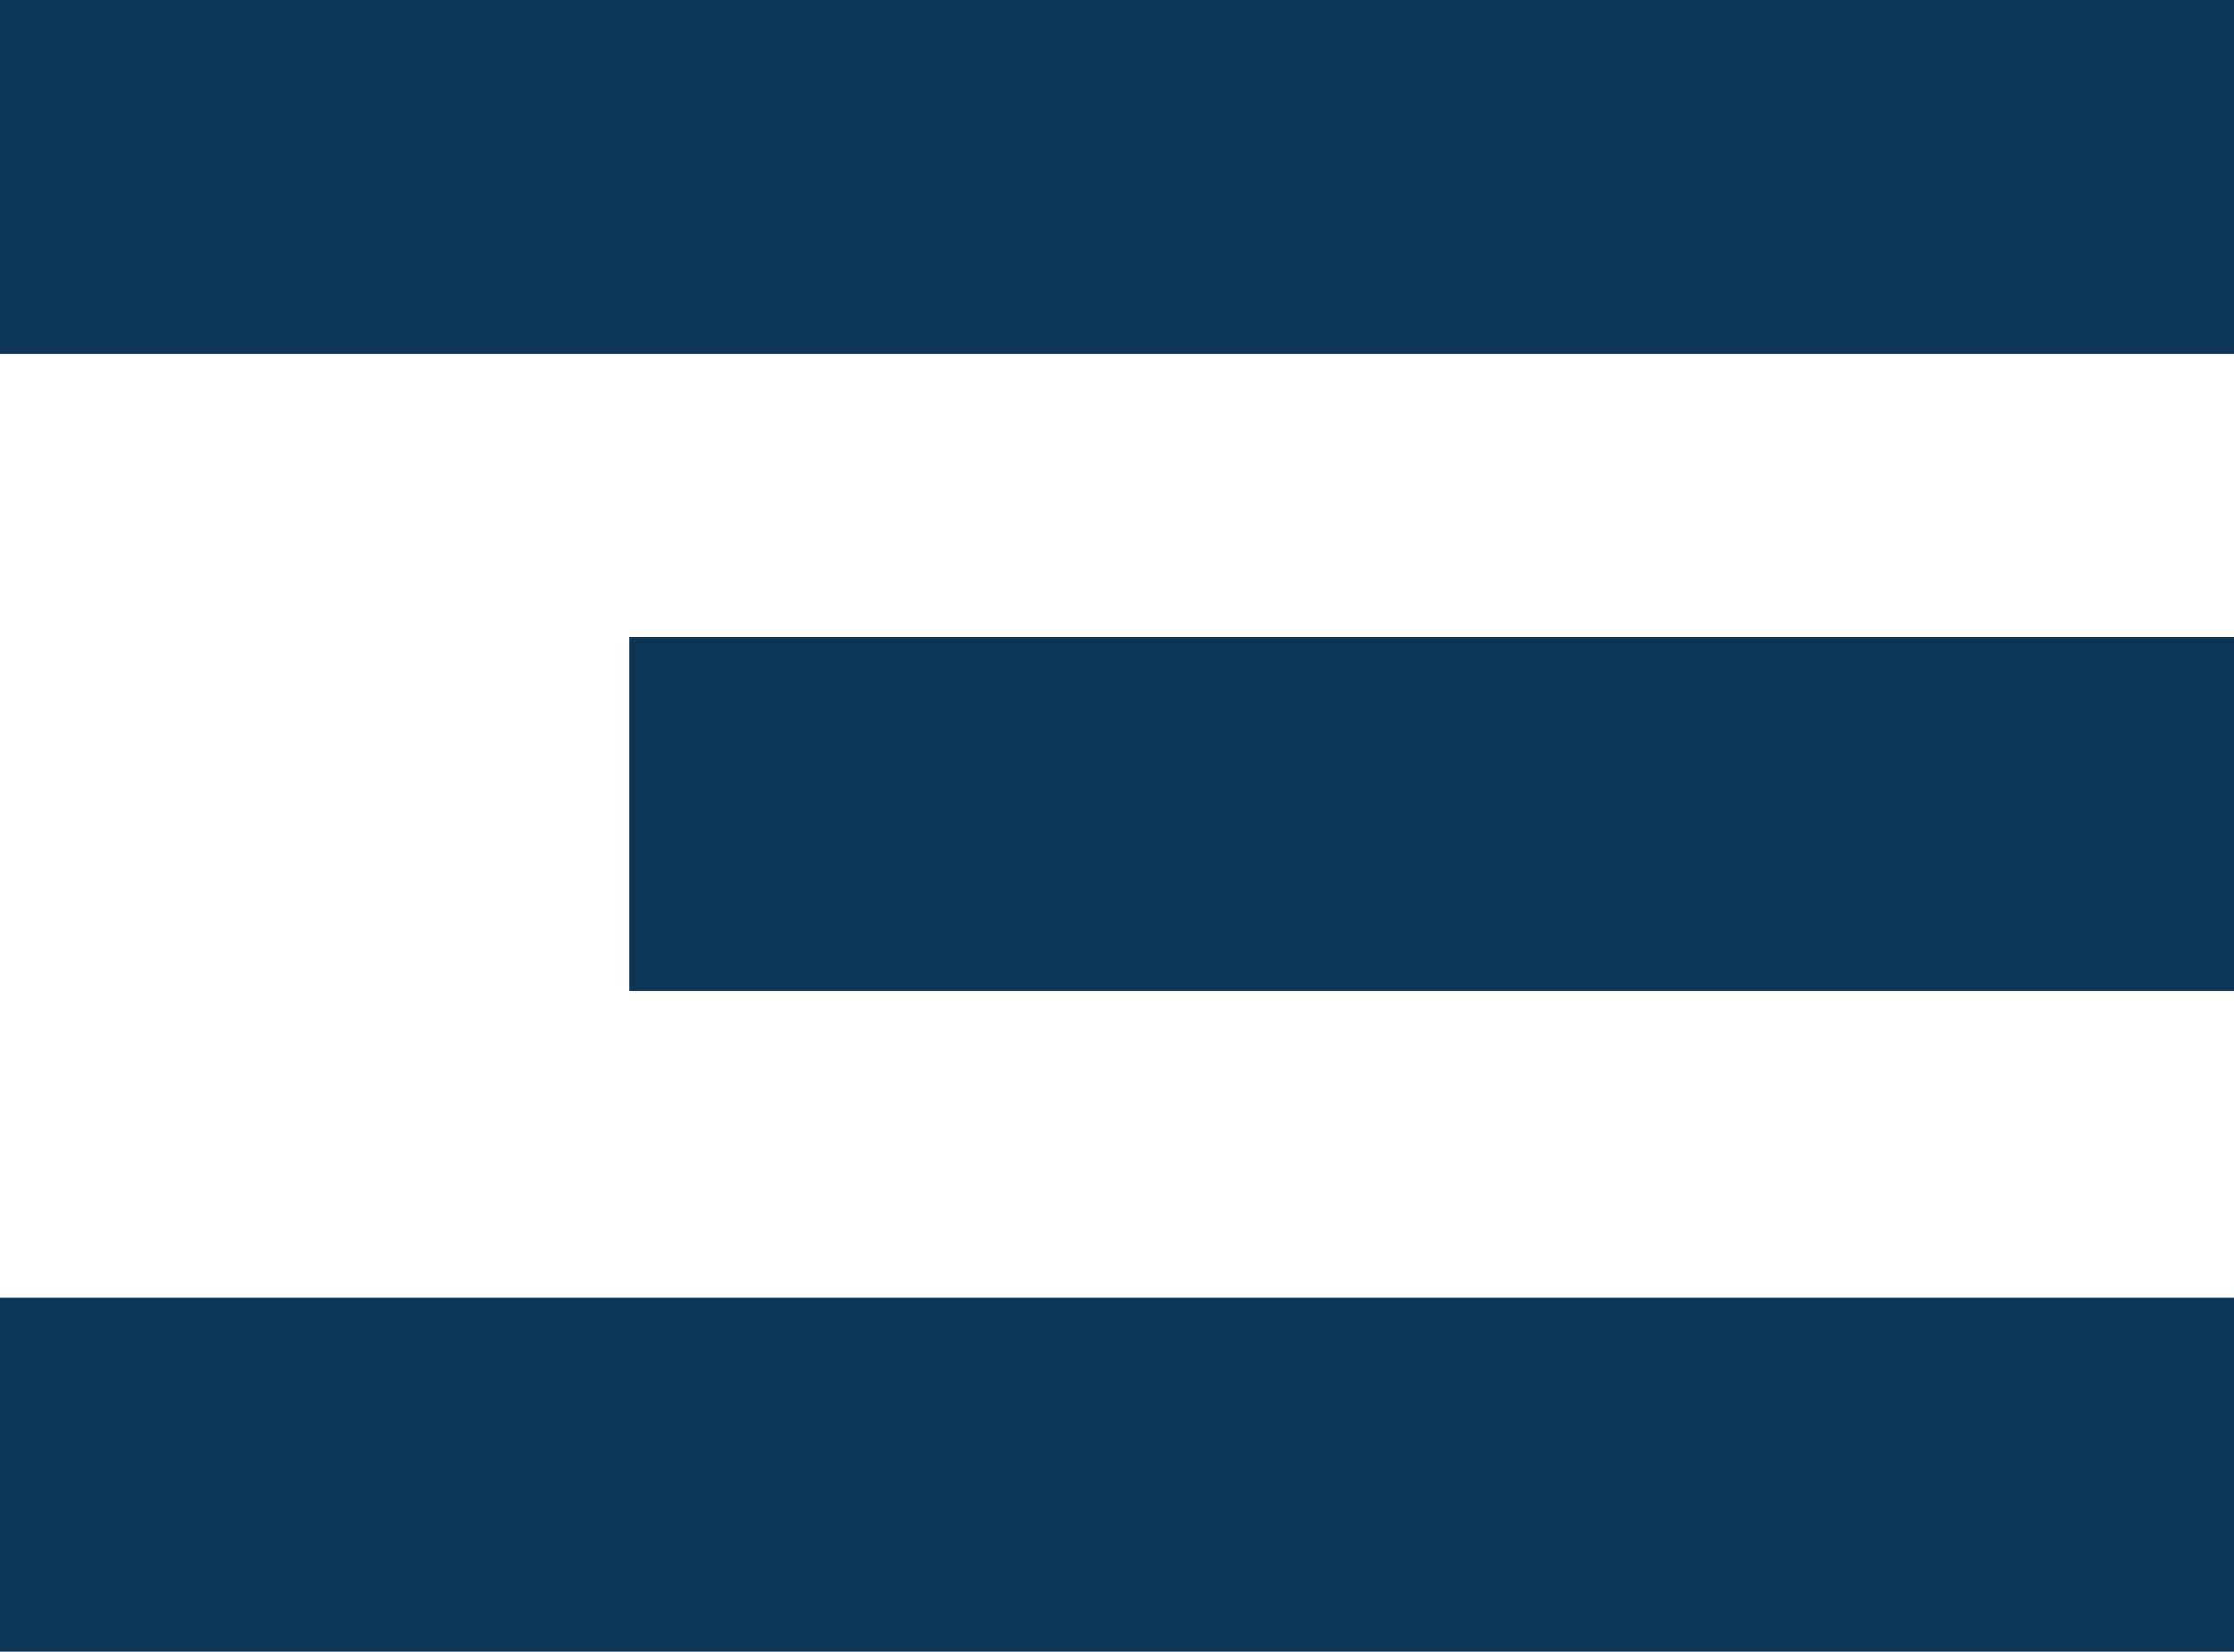 <?xml version="1.0" encoding="utf-8"?>
<!-- Generator: Adobe Illustrator 24.1.0, SVG Export Plug-In . SVG Version: 6.00 Build 0)  -->
<svg version="1.1" id="Layer_1" xmlns="http://www.w3.org/2000/svg" xmlns:xlink="http://www.w3.org/1999/xlink" x="0px" y="0px"
	 viewBox="0 0 28.4 21" style="enable-background:new 0 0 28.4 21;" xml:space="preserve">
<style type="text/css">
	.st0{fill:#0C3556;}
</style>
<g>
	<rect x="0" class="st0" width="28.4" height="4.5"/>
	<rect x="8" y="8.1" class="st0" width="20.4" height="4.5"/>
	<rect x="0" y="16.5" class="st0" width="28.4" height="4.5"/>
</g>
</svg>
